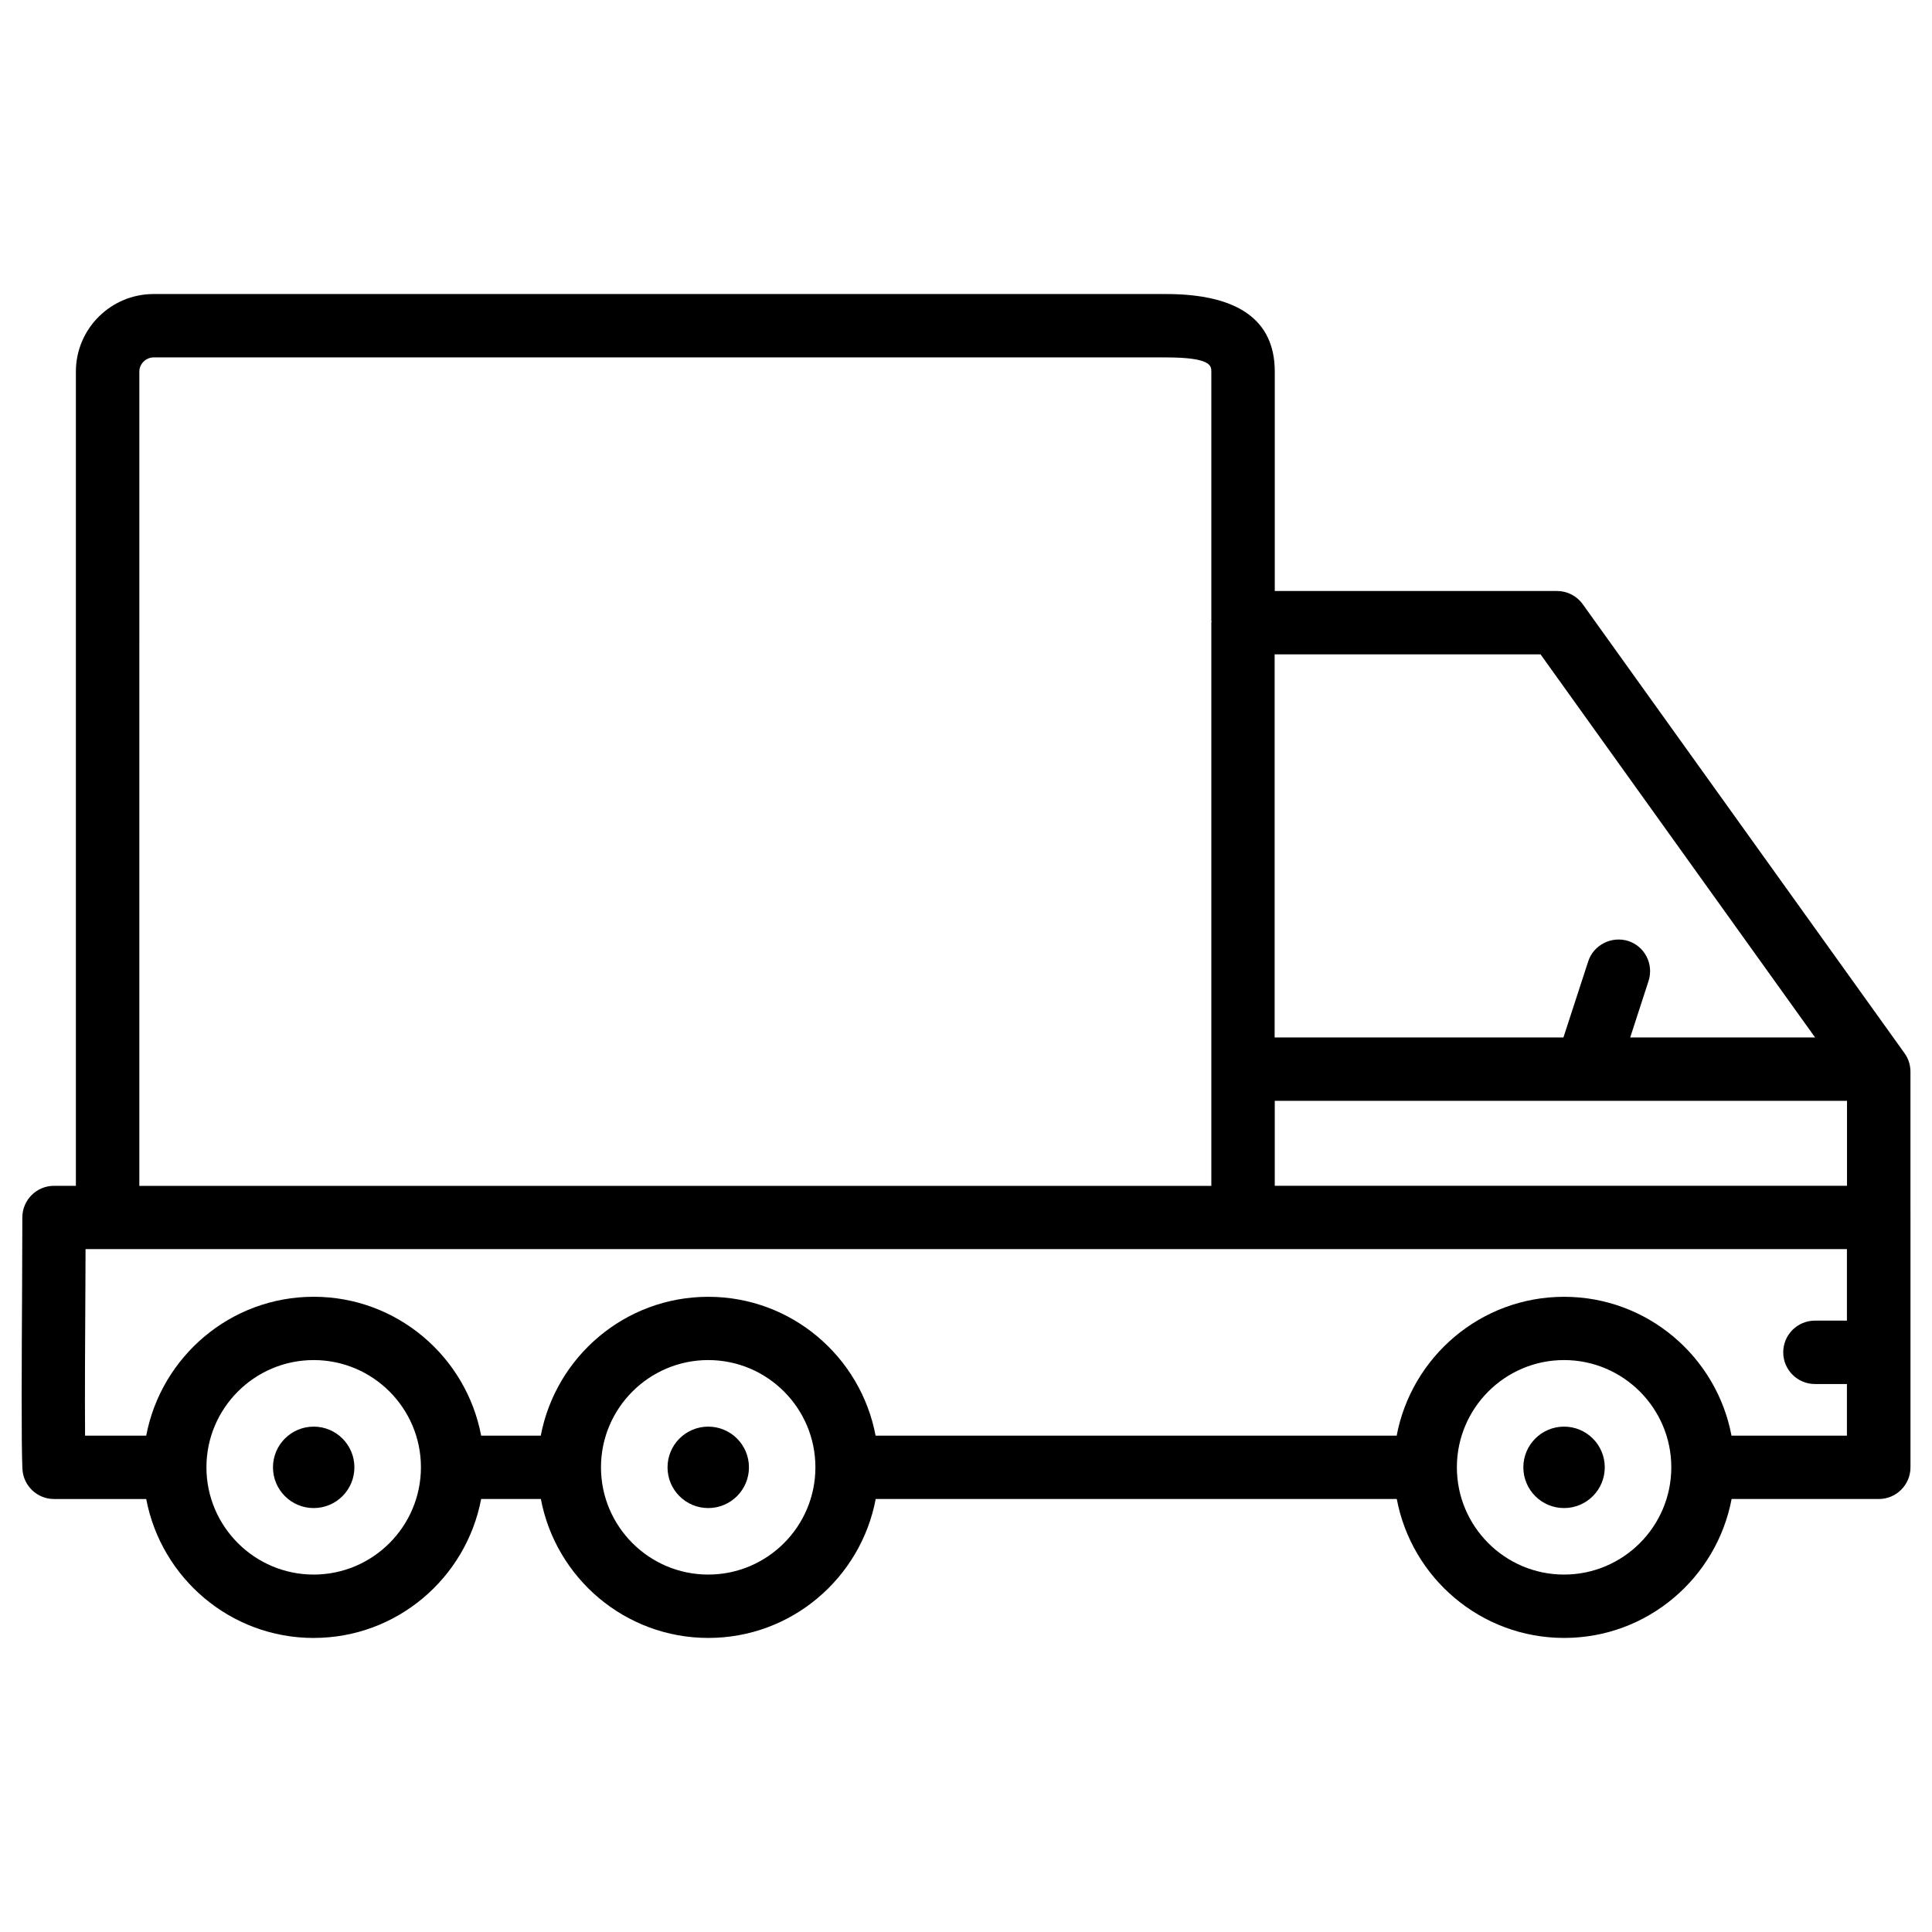 <?xml version="1.0" encoding="UTF-8"?>
<!-- Uploaded to: SVG Repo, www.svgrepo.com, Generator: SVG Repo Mixer Tools -->
<svg fill="#000000" width="800px" height="800px" version="1.1" viewBox="144 144 512 512" xmlns="http://www.w3.org/2000/svg">
 <g>
  <path d="m227.13 578.07c22.062 0 40.41-15.891 44.379-36.82h15.828c3.945 20.93 22.316 36.82 44.379 36.82s40.41-15.891 44.355-36.82h138.09c3.945 20.93 22.293 36.82 44.355 36.82s40.41-15.891 44.379-36.82h39.004c4.641 0 8.398-3.758 8.398-8.398v-66.207l-0.008-2.836v-35.812c0-1.742-0.547-3.465-1.574-4.891l-85.27-118.98c-1.574-2.203-4.113-3.504-6.824-3.504h-74.793v-58.148c0-13.645-9.719-20.551-28.844-20.551h-268.28c-11.355 0-20.594 9.215-20.594 20.551v215.78h-5.793c-4.641 0-8.398 3.758-8.398 8.398l-0.062 18.703c-0.105 18.348-0.23 41.375 0.082 47.902 0.211 4.473 3.906 7.996 8.375 7.996h24.434c3.973 20.934 22.32 36.824 44.383 36.824zm0-16.793c-15.66 0-28.422-12.742-28.422-28.422 0-15.66 12.742-28.422 28.422-28.422 15.68 0 28.422 12.742 28.422 28.422-0.02 15.68-12.762 28.422-28.422 28.422zm104.56 0c-15.66 0-28.422-12.742-28.422-28.422 0-15.66 12.742-28.422 28.422-28.422 15.68 0 28.402 12.742 28.402 28.422s-12.742 28.422-28.402 28.422zm226.8 0c-15.66 0-28.402-12.742-28.402-28.422 0-15.66 12.723-28.422 28.402-28.422 15.66 0 28.422 12.742 28.422 28.422s-12.762 28.422-28.422 28.422zm-76.664-125.55h151.65v22.523h-151.65zm143.19-16.793h-48.996l4.871-14.988c1.406-4.41-0.988-9.152-5.394-10.578-4.367-1.363-9.152 0.988-10.602 5.394l-6.57 20.172h-76.535v-101.52h70.469zm-444.09-176.46c0-2.035 1.742-3.758 3.801-3.758h268.26c12.027 0 12.027 2.266 12.027 3.758v65.938c0 0.105 0.062 0.211 0.062 0.316 0 0.105-0.062 0.188-0.062 0.316v149.23h-6.32l-112.54-0.004h-165.23zm-14.297 242.96 0.043-10.41h466.78v18.957h-8.48c-4.641 0-8.398 3.758-8.398 8.398 0 4.641 3.777 8.398 8.398 8.398h8.48v13.688h-30.586c-3.945-20.93-22.316-36.801-44.379-36.801s-40.41 15.891-44.355 36.801h-138.09c-3.945-20.93-22.293-36.801-44.355-36.801s-40.41 15.891-44.379 36.801l-15.801-0.008c-3.945-20.93-22.316-36.801-44.379-36.801s-40.41 15.891-44.379 36.801h-16.203c-0.086-9.93 0-25.738 0.082-39.023z"/>
  <path d="m237.92 532.86c0 5.961-4.828 10.793-10.789 10.793-5.961 0-10.789-4.832-10.789-10.793 0-5.957 4.828-10.789 10.789-10.789 5.961 0 10.789 4.832 10.789 10.789"/>
  <path d="m342.48 532.86c0 5.961-4.832 10.793-10.789 10.793-5.961 0-10.789-4.832-10.789-10.793 0-5.957 4.828-10.789 10.789-10.789 5.957 0 10.789 4.832 10.789 10.789"/>
  <path d="m569.28 532.86c0 5.961-4.828 10.793-10.789 10.793-5.957 0-10.789-4.832-10.789-10.793 0-5.957 4.832-10.789 10.789-10.789 5.961 0 10.789 4.832 10.789 10.789"/>
 </g>
</svg>